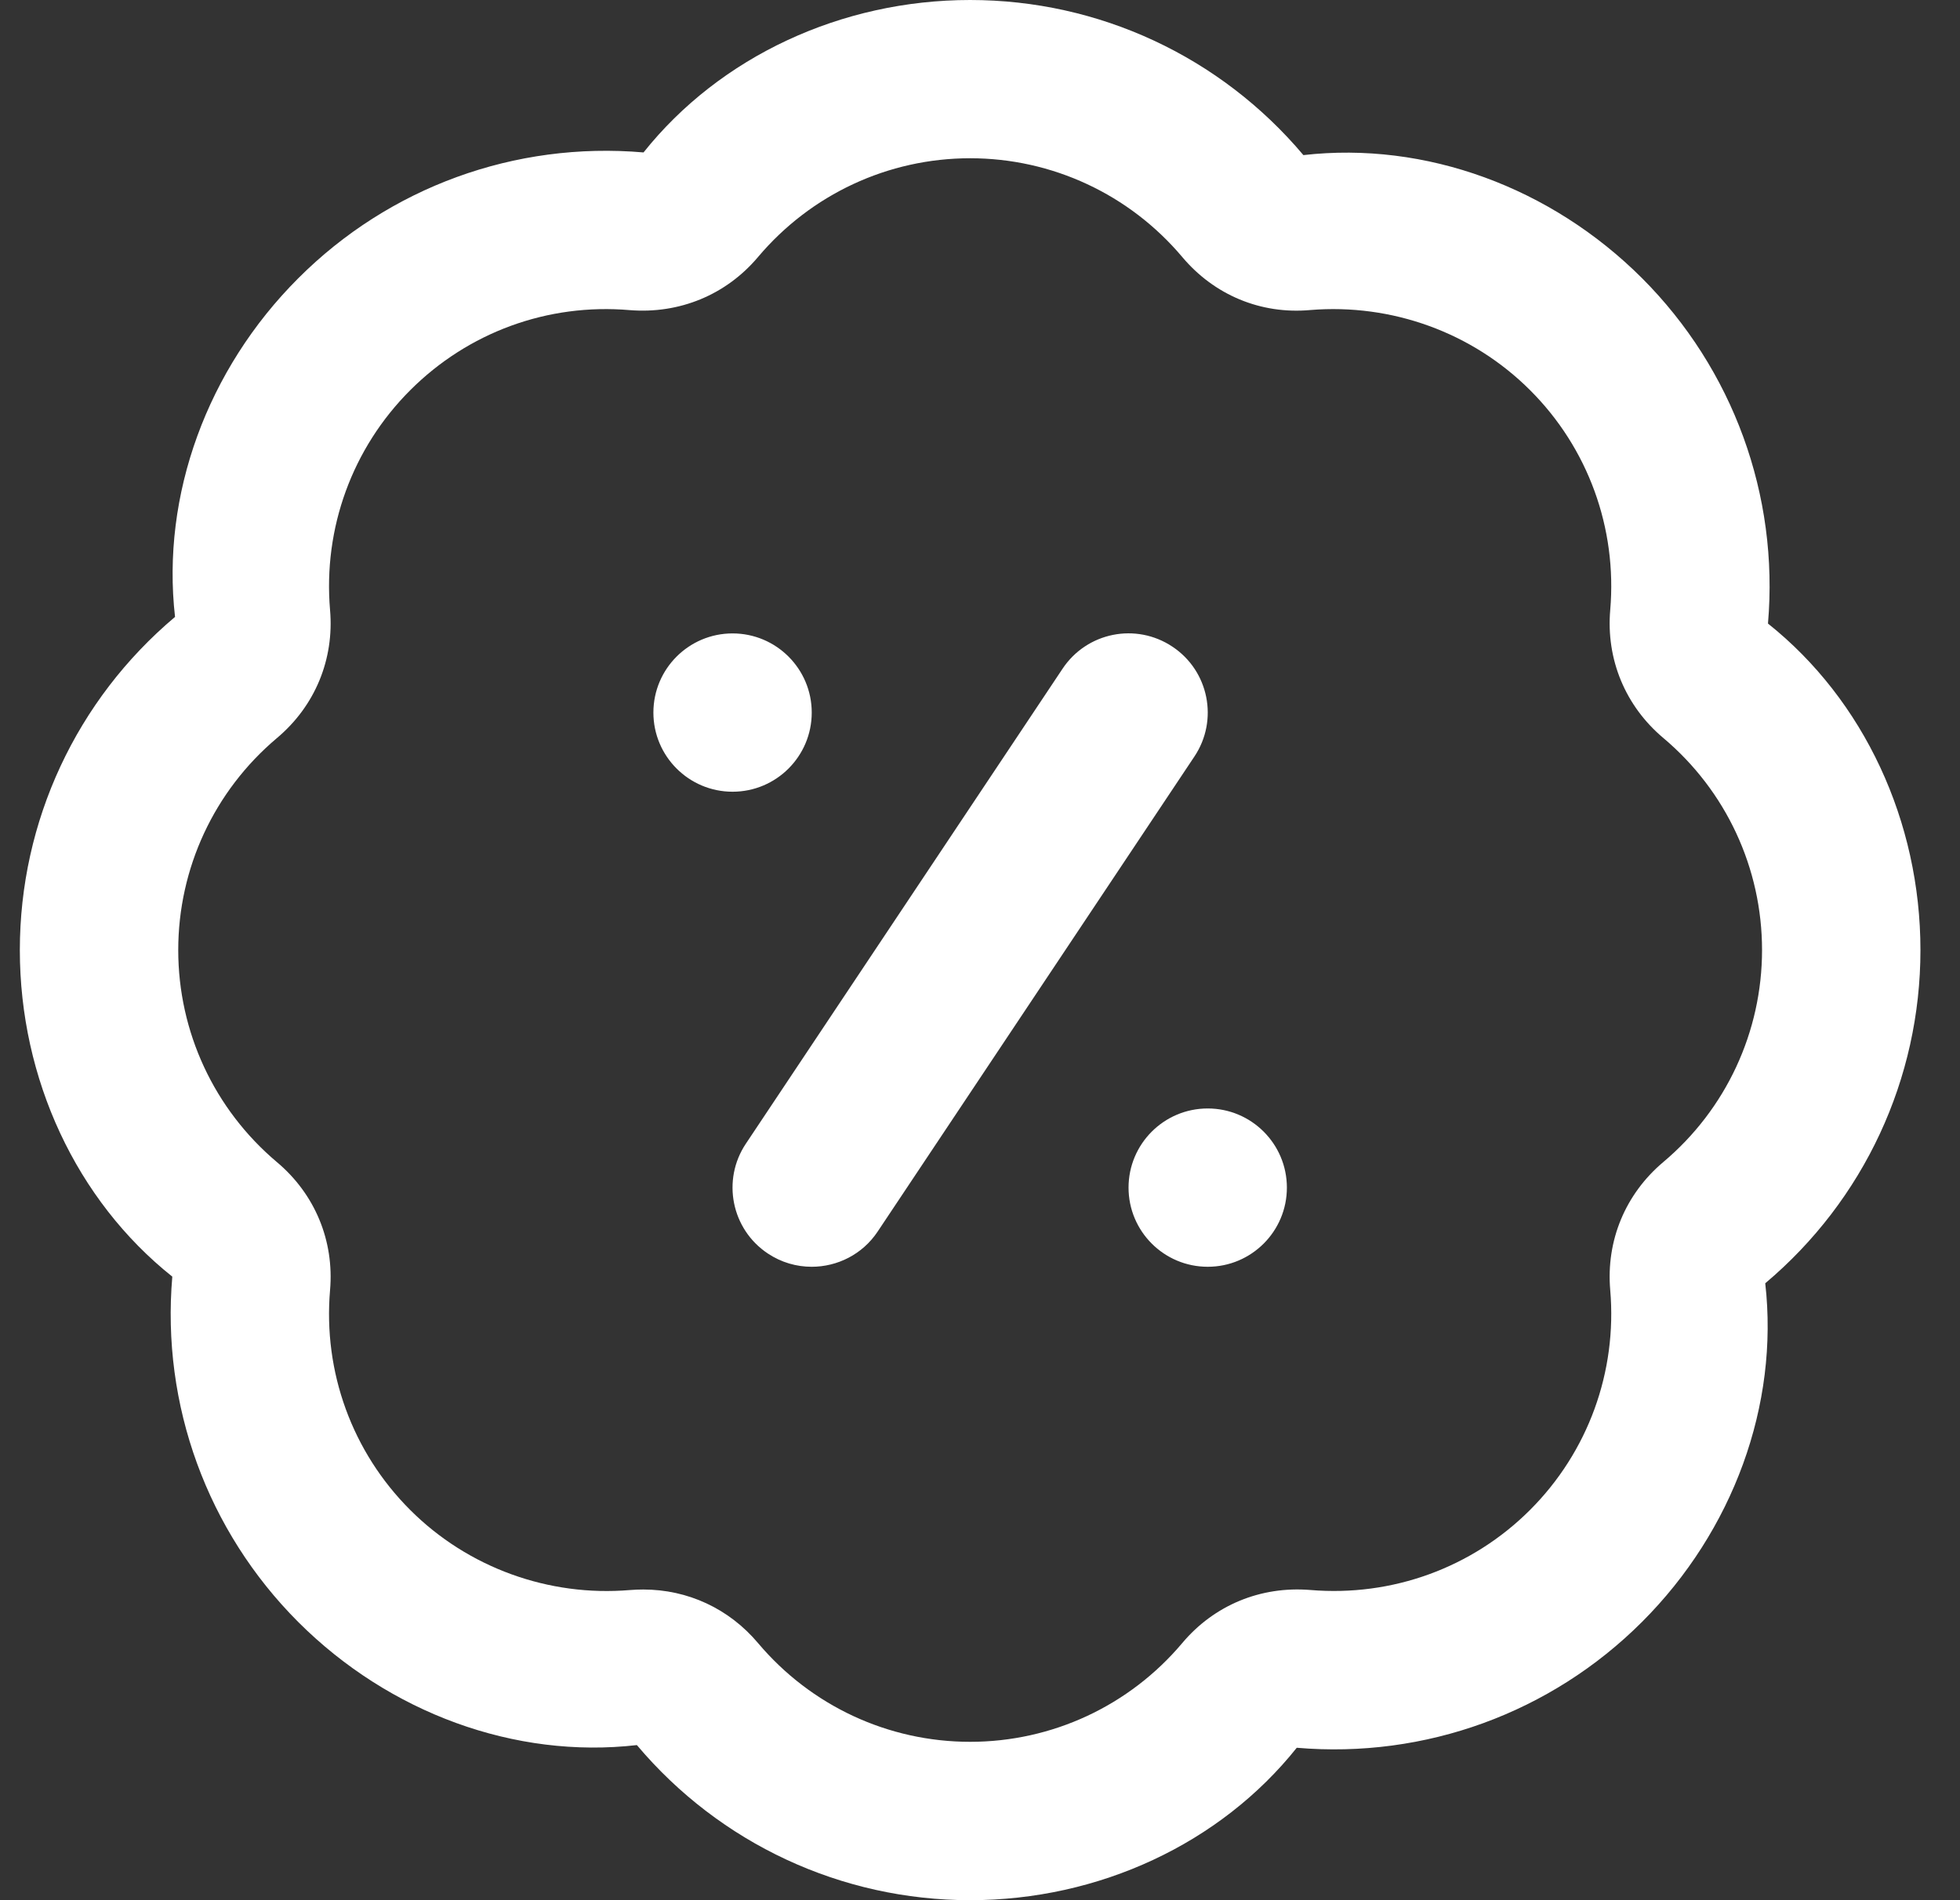 <svg width="33" height="32" viewBox="0 0 33 32" fill="none" xmlns="http://www.w3.org/2000/svg"><rect x="0" y="0" width="33" height="32" fill="#333333" stroke="none"/><path d="M16.334 32C14.166 32 12.121 31.048 10.723 29.388C8.67 29.624 6.554 28.847 5.021 27.315C3.489 25.781 2.715 23.661 2.901 21.499C1.286 20.213 0.334 18.168 0.334 16C0.334 13.832 1.286 11.787 2.947 10.389C2.714 8.34 3.487 6.22 5.021 4.687C6.554 3.152 8.67 2.38 10.835 2.567C12.121 0.953 14.166 0 16.334 0C18.502 0 20.547 0.952 21.945 2.612C24.001 2.377 26.114 3.153 27.647 4.685C29.179 6.219 29.953 8.339 29.767 10.501C31.382 11.787 32.334 13.832 32.334 16C32.334 18.168 31.382 20.213 29.721 21.611C29.954 23.66 29.181 25.78 27.647 27.313C26.113 28.847 23.993 29.619 21.833 29.433C20.547 31.047 18.502 32 16.334 32ZM10.831 26.768C11.579 26.768 12.273 27.089 12.762 27.669C13.653 28.727 14.954 29.333 16.334 29.333C17.714 29.333 19.015 28.727 19.906 27.669C20.443 27.031 21.226 26.708 22.061 26.776C23.439 26.892 24.786 26.403 25.762 25.427C26.737 24.452 27.229 23.103 27.111 21.725C27.039 20.893 27.365 20.108 28.005 19.569C29.061 18.68 29.667 17.377 29.667 15.999C29.667 14.62 29.061 13.317 28.005 12.428C27.366 11.891 27.039 11.104 27.111 10.272C27.229 8.895 26.738 7.545 25.762 6.571C24.786 5.596 23.431 5.109 22.062 5.221C21.227 5.297 20.443 4.967 19.906 4.329C19.015 3.272 17.714 2.665 16.334 2.665C14.954 2.665 13.653 3.272 12.762 4.329C12.223 4.968 11.438 5.288 10.607 5.223C9.222 5.103 7.882 5.596 6.906 6.572C5.931 7.547 5.439 8.896 5.557 10.273C5.629 11.105 5.303 11.891 4.663 12.429C3.607 13.319 3.001 14.621 3.001 16C3.001 17.379 3.607 18.681 4.663 19.571C5.302 20.108 5.629 20.895 5.557 21.727C5.439 23.104 5.93 24.453 6.906 25.428C7.882 26.404 9.243 26.892 10.606 26.777C10.682 26.771 10.757 26.768 10.831 26.768ZM12.334 10.667C11.598 10.667 11.001 11.264 11.001 12C11.001 12.736 11.598 13.333 12.334 13.333C13.07 13.333 13.667 12.736 13.667 12C13.667 11.264 13.07 10.667 12.334 10.667ZM20.334 18.667C19.598 18.667 19.001 19.264 19.001 20C19.001 20.736 19.598 21.333 20.334 21.333C21.07 21.333 21.667 20.736 21.667 20C21.667 19.264 21.07 18.667 20.334 18.667ZM14.777 20.74L20.11 12.74C20.519 12.128 20.354 11.299 19.741 10.891C19.126 10.48 18.299 10.648 17.891 11.26L12.558 19.26C12.149 19.872 12.314 20.701 12.927 21.109C13.155 21.261 13.411 21.333 13.666 21.333C14.097 21.333 14.521 21.125 14.777 20.74Z" fill="white"/></svg>